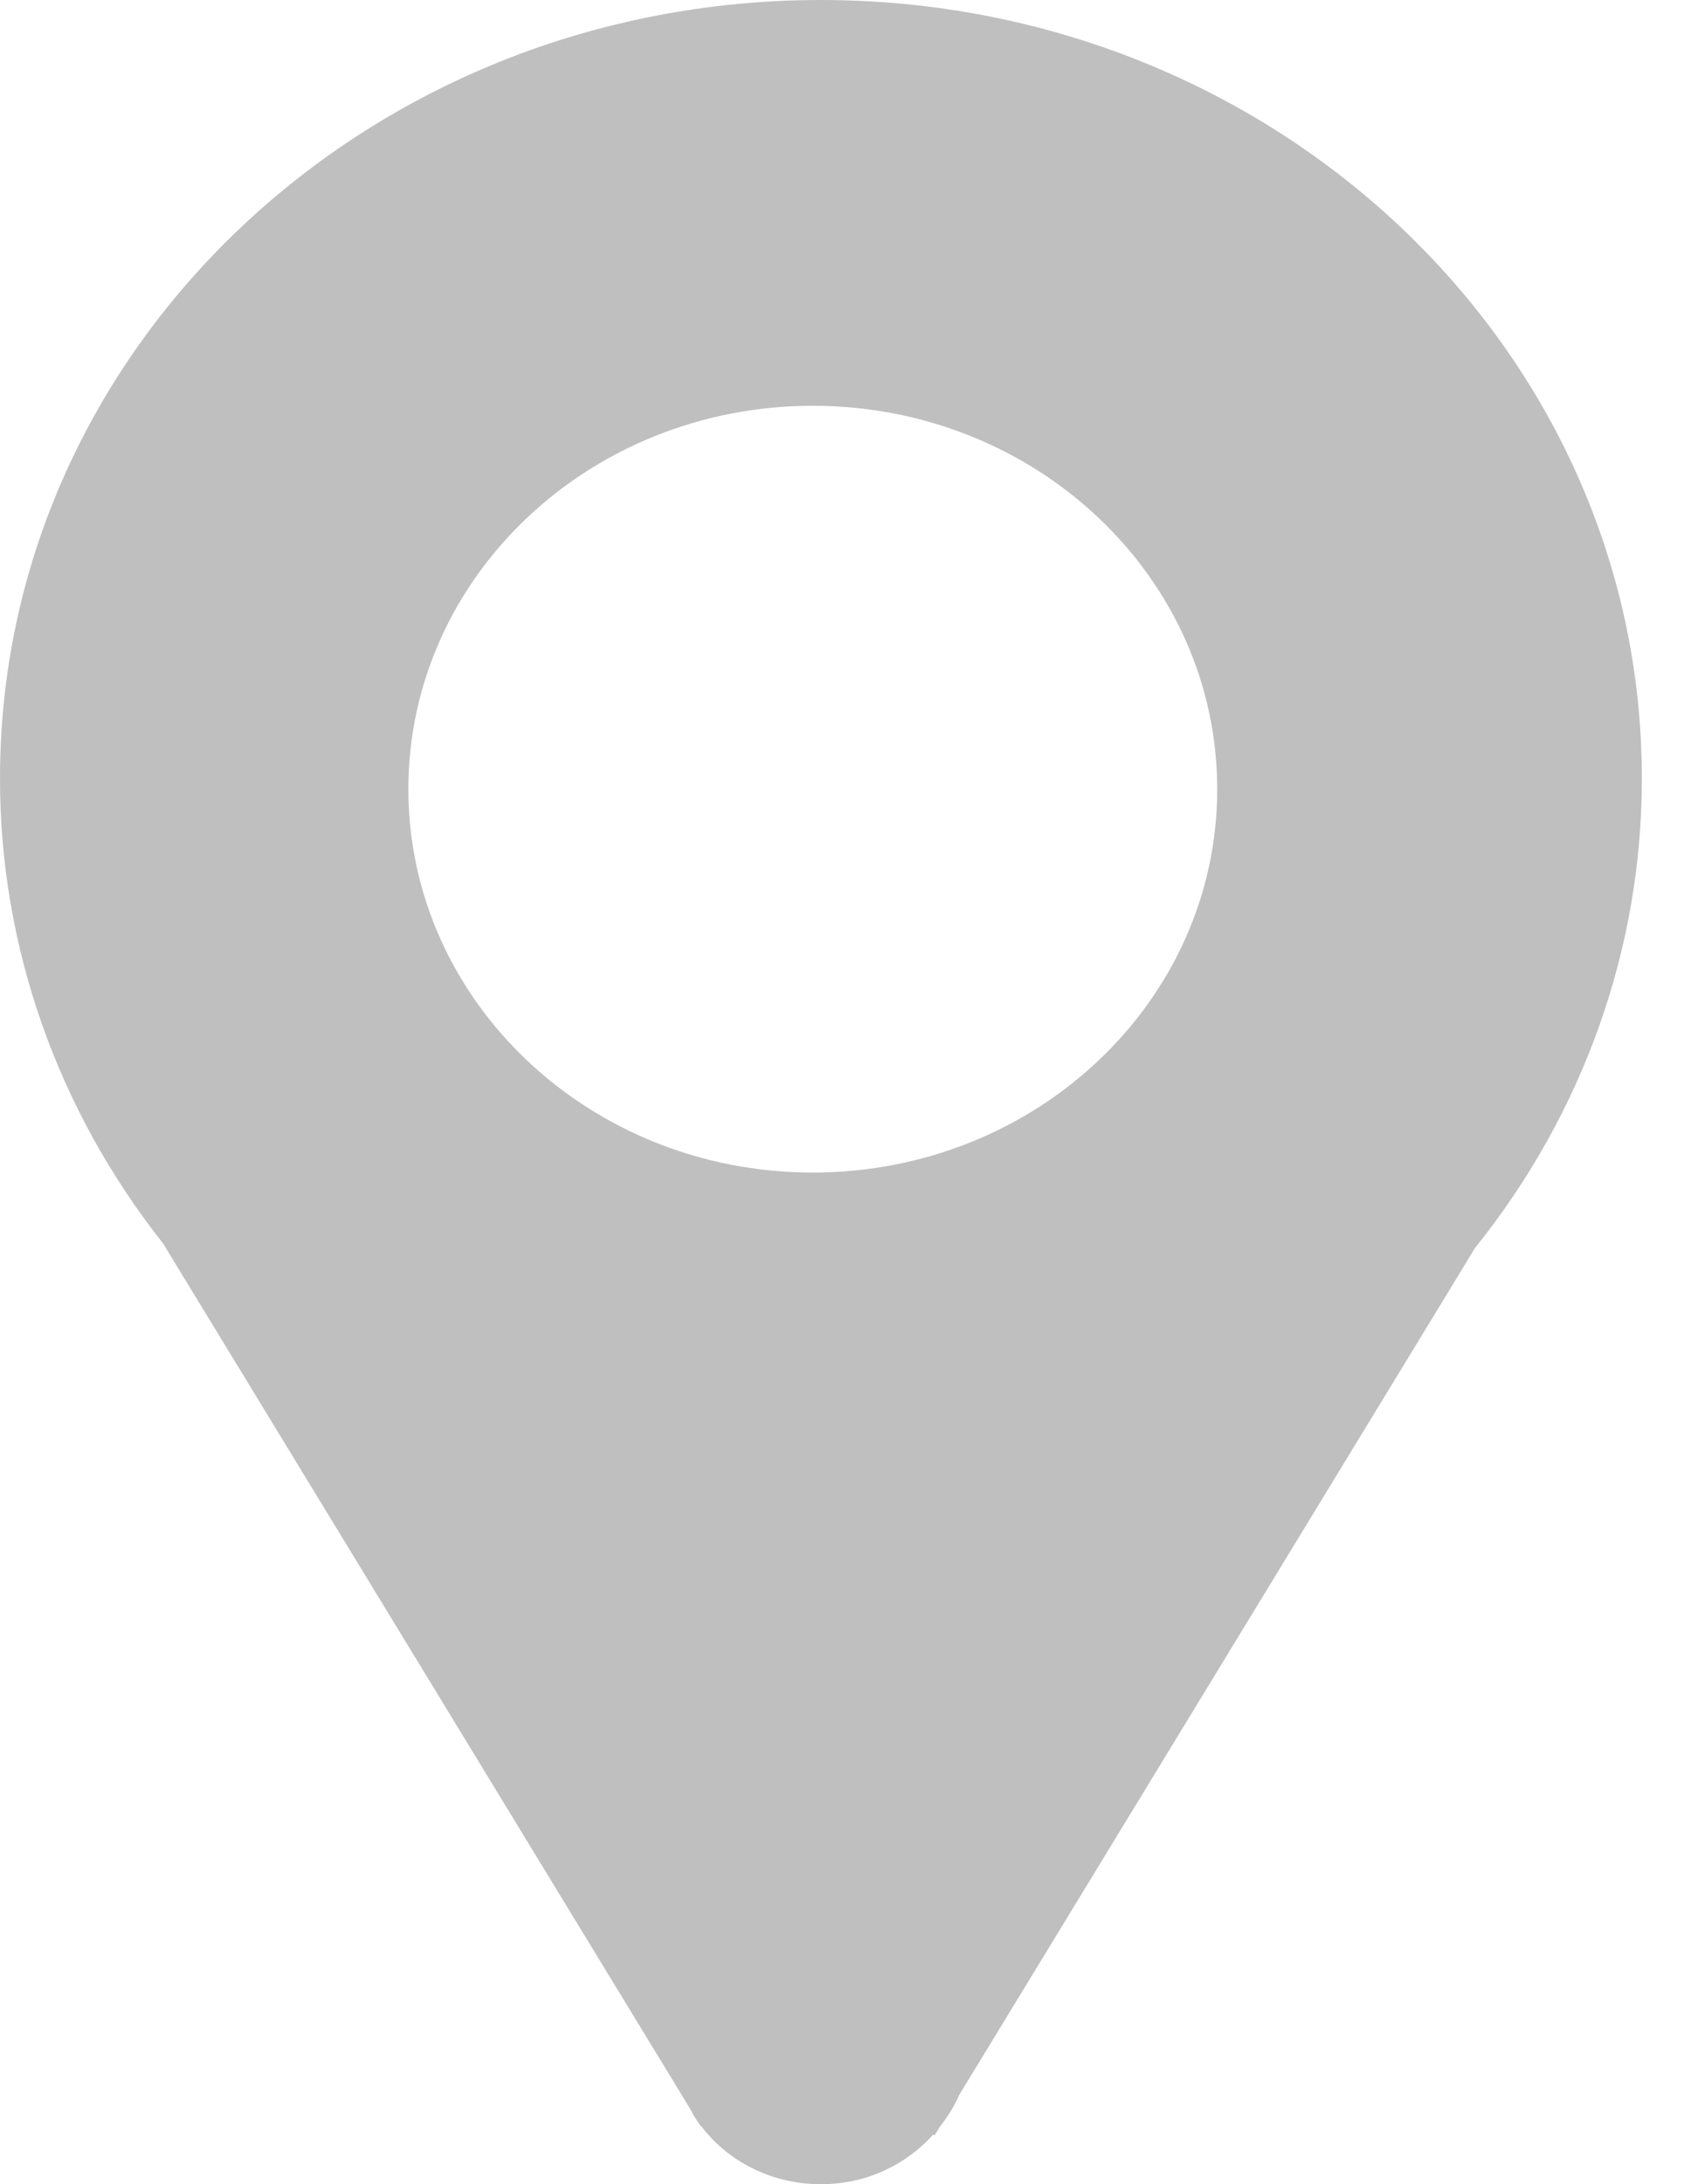 <svg width="14" height="18" viewBox="0 0 14 18" fill="none" xmlns="http://www.w3.org/2000/svg">
<path d="M6.768 0C3.029 0 6.9941e-05 2.871 6.9941e-05 6.412C-0.002 7.795 0.47 9.141 1.345 10.248L5.686 17.372C5.711 17.418 5.736 17.464 5.767 17.506L5.777 17.521L5.78 17.52C5.893 17.669 6.042 17.791 6.214 17.874C6.387 17.958 6.578 18.001 6.772 18C7.145 18 7.471 17.839 7.695 17.591L7.706 17.597L7.749 17.527C7.812 17.446 7.868 17.359 7.909 17.264L12.162 10.284C13.056 9.171 13.539 7.811 13.537 6.412C13.537 2.871 10.508 0 6.768 0ZM6.701 9.663C4.859 9.663 3.367 8.248 3.367 6.503C3.367 4.759 4.859 3.344 6.701 3.344C8.544 3.344 10.036 4.759 10.036 6.503C10.036 8.248 8.544 9.663 6.701 9.663Z" fill="#BFBFBF"/>
</svg>
